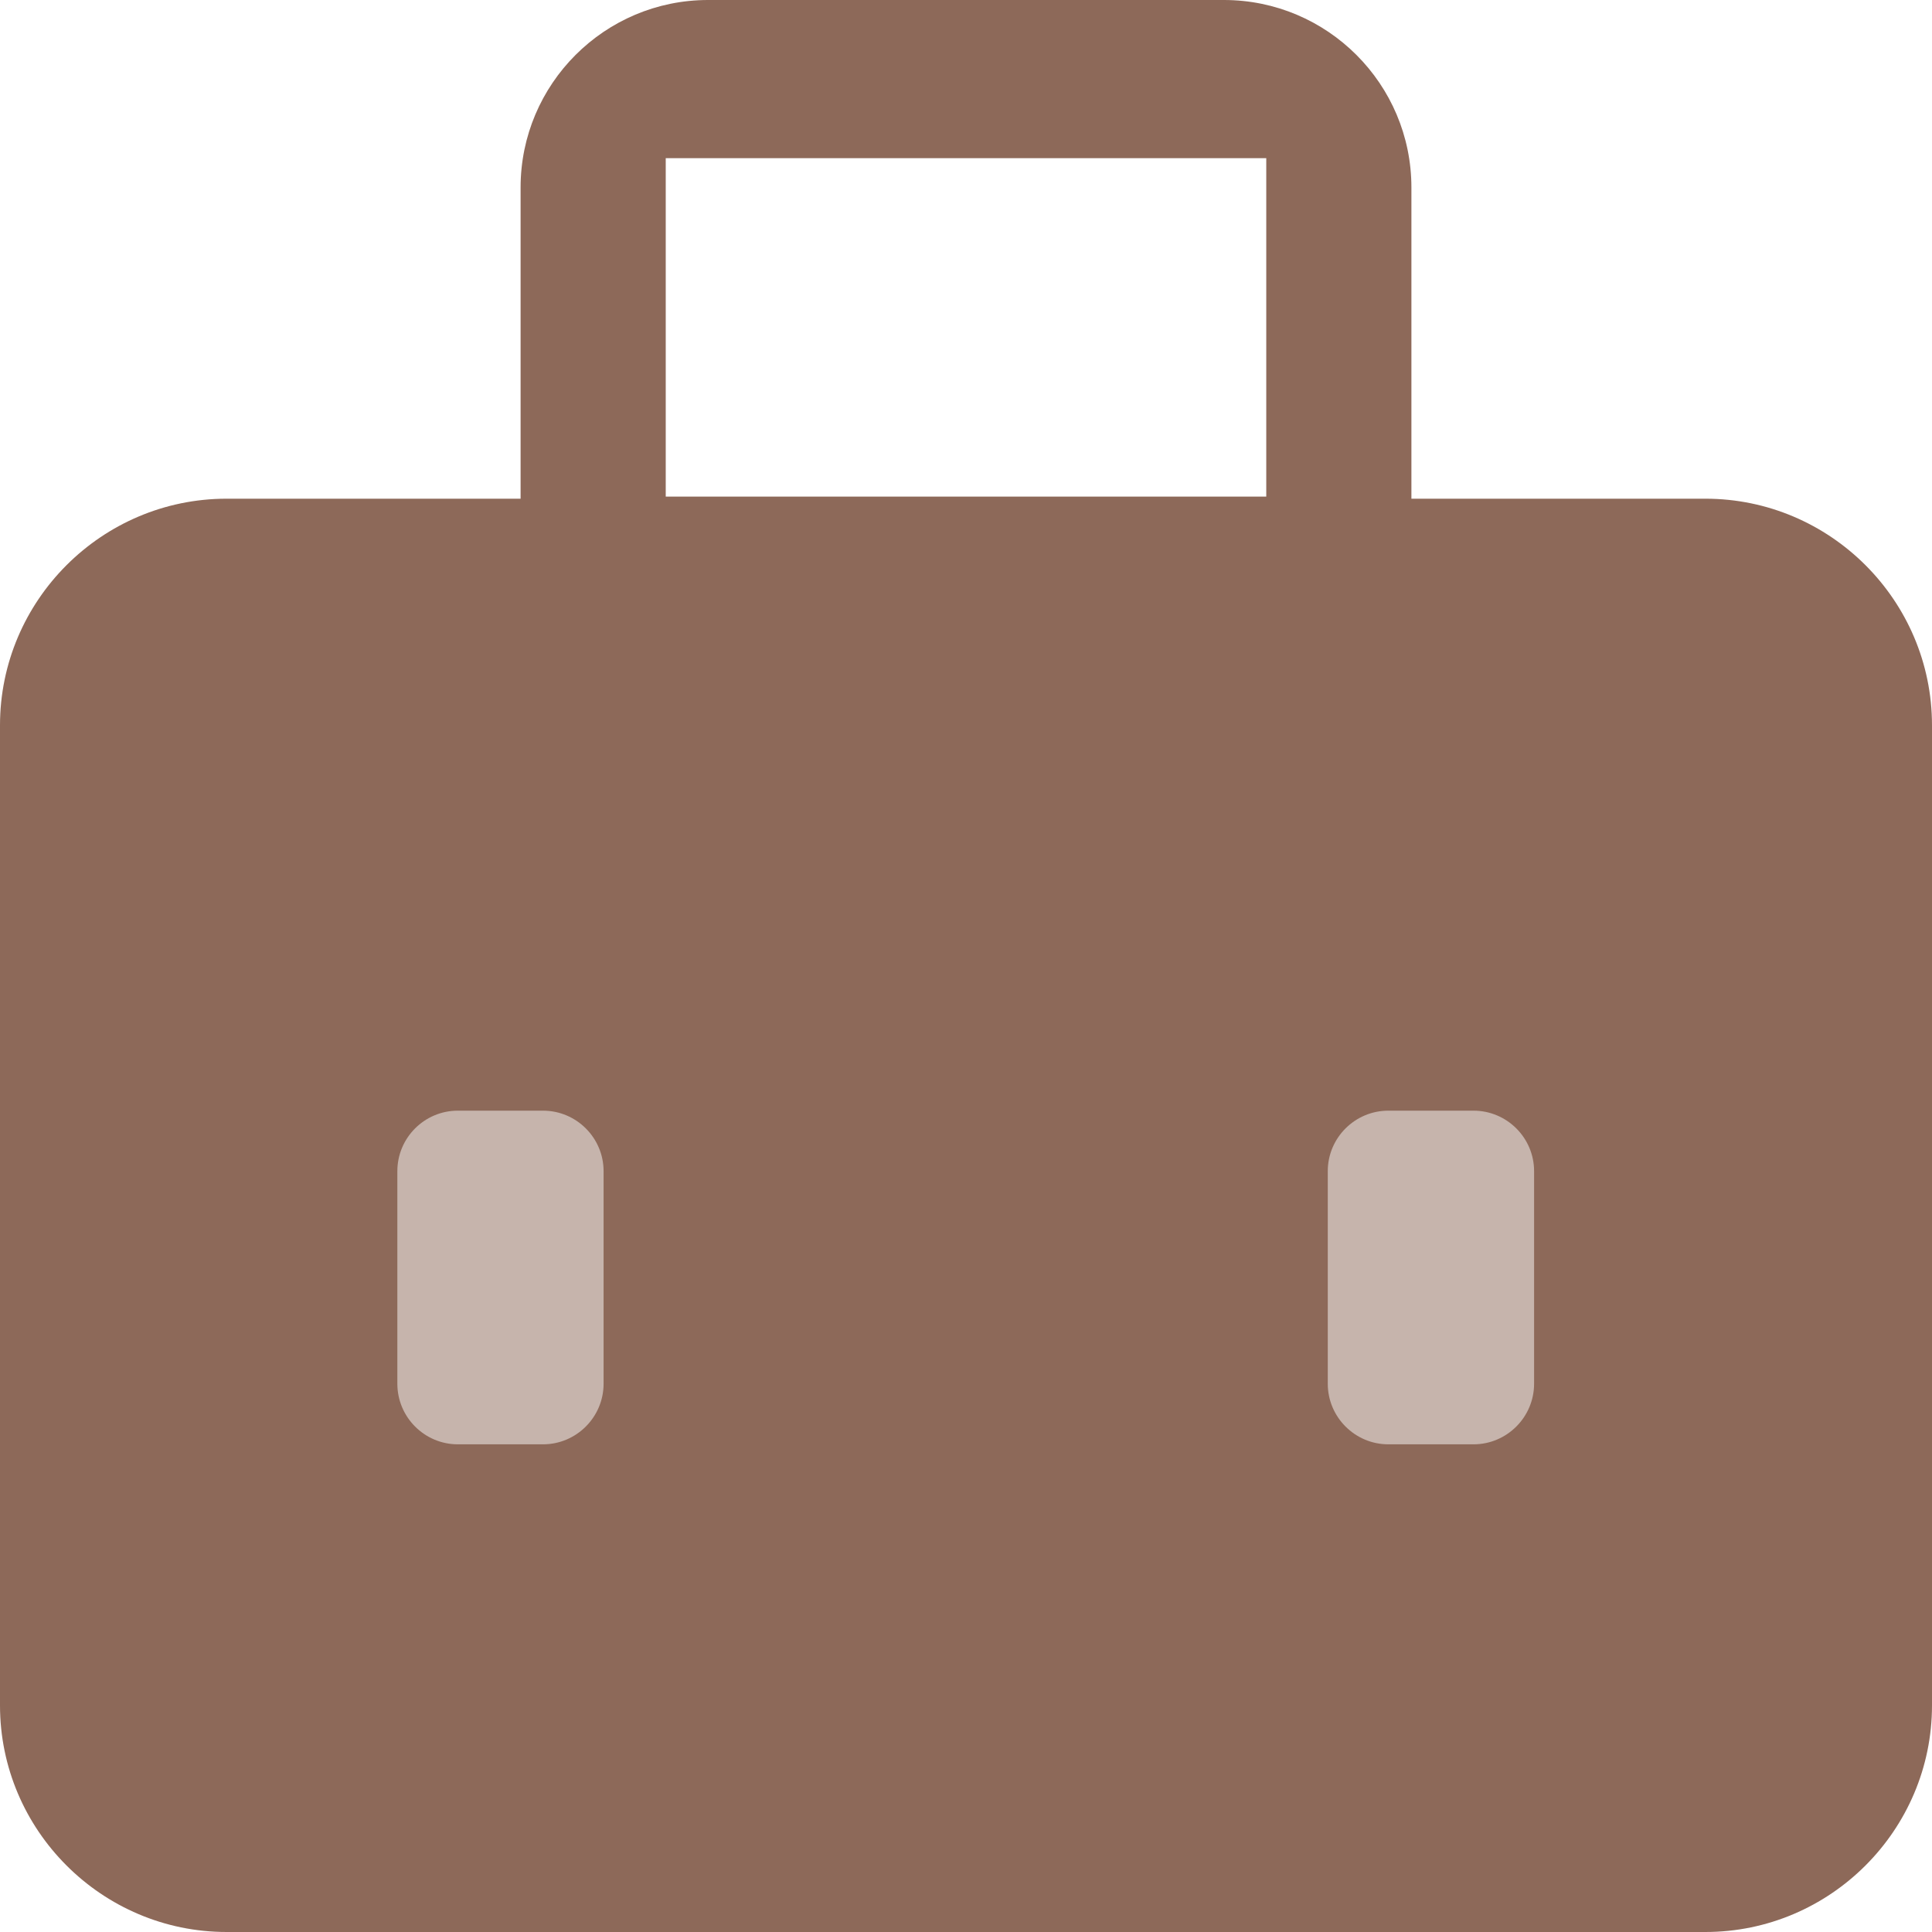 <svg width="24" height="24" viewBox="0 0 24 24" fill="none" xmlns="http://www.w3.org/2000/svg">
<g clip-path="url(#clip0_437_9586)">
<path fill-rule="evenodd" clip-rule="evenodd" d="M2.815 24H21.185C22.735 24 24 22.735 24 21.185V9.01C24 7.459 22.735 6.195 21.185 6.195H17.533V2.329C17.533 1.044 16.489 0 15.204 0H12H8.796C7.511 0 6.467 1.044 6.467 2.329V6.195H2.815C1.265 6.195 0 7.459 0 9.01V21.185C0 22.735 1.265 24 2.815 24ZM8.27 1.965H15.73V6.169H8.27V1.965Z" fill="#8D6959"/>
<path fill-rule="evenodd" clip-rule="evenodd" d="M5.688 13.797H6.745C7.16 13.797 7.498 14.134 7.498 14.549V17.189C7.498 17.604 7.16 17.942 6.745 17.942H5.688C5.273 17.942 4.936 17.604 4.936 17.189V14.549C4.936 14.134 5.273 13.797 5.688 13.797ZM17.247 13.797H18.304C18.719 13.797 19.057 14.134 19.057 14.549V17.189C19.057 17.604 18.719 17.942 18.304 17.942H17.247C16.832 17.942 16.494 17.604 16.494 17.189V14.549C16.494 14.134 16.832 13.797 17.247 13.797Z" fill="#C6B4AC"/>
</g>
<defs>
<clipPath id="clip0_437_9586">
<rect width="24" height="24" fill="white"/>
</clipPath>
</defs>
</svg>
